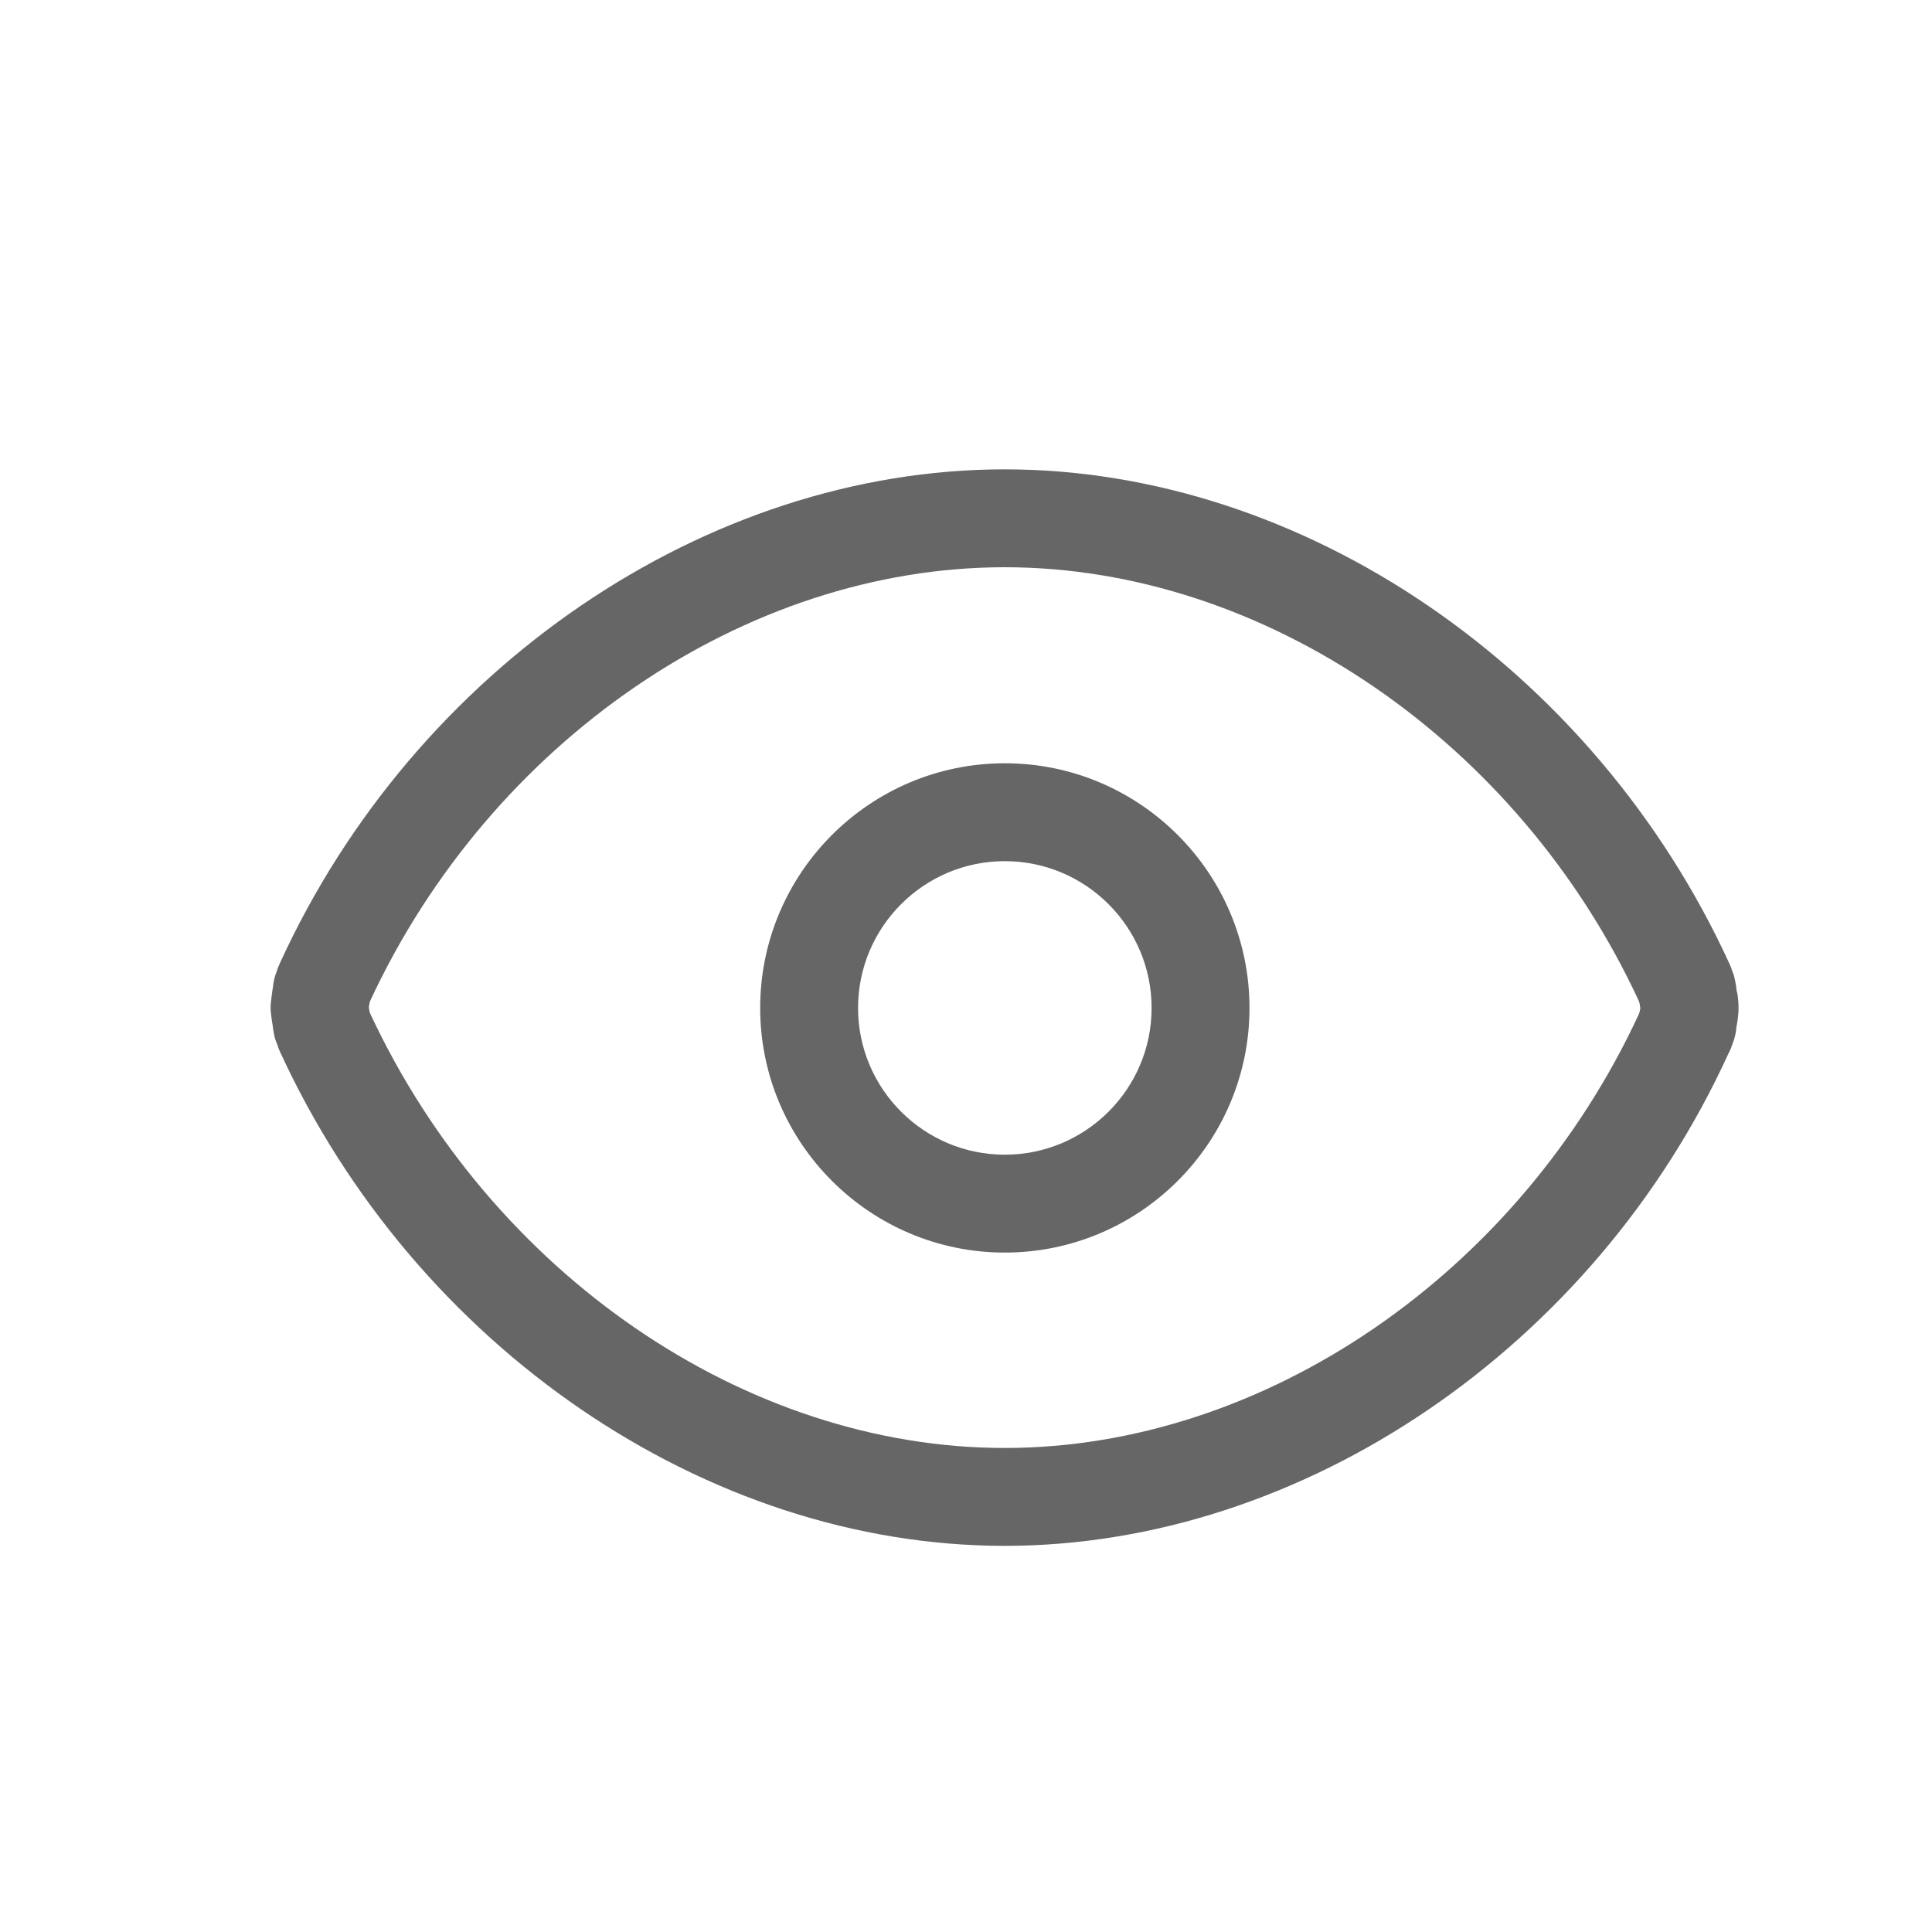 <svg width="15" height="15" viewBox="0 0 15 15" fill="none" xmlns="http://www.w3.org/2000/svg">
<g id="&#233;&#166;&#150;&#233;&#161;&#181;/icon_watch">
<path id="Vector" d="M13.498 7.824C13.498 7.756 13.487 7.698 13.483 7.692C13.481 7.658 13.469 7.596 13.459 7.563C13.456 7.555 13.452 7.547 13.449 7.539C13.443 7.52 13.437 7.502 13.43 7.488C12.379 5.189 10.116 3.644 7.8 3.644C5.484 3.644 3.222 5.187 2.175 7.474C2.163 7.499 2.154 7.522 2.148 7.543C2.146 7.55 2.143 7.556 2.141 7.562C2.12 7.623 2.12 7.665 2.121 7.654C2.112 7.698 2.103 7.787 2.103 7.787C2.1 7.814 2.1 7.835 2.103 7.861C2.103 7.861 2.112 7.939 2.116 7.954C2.118 7.976 2.123 8.008 2.129 8.037H2.129C2.134 8.062 2.142 8.086 2.153 8.109C2.158 8.128 2.164 8.145 2.17 8.157C3.222 10.457 5.485 12.002 7.8 12.002C10.116 12.002 12.379 10.458 13.418 8.183C13.434 8.153 13.445 8.125 13.452 8.101C13.455 8.093 13.458 8.087 13.46 8.08C13.478 8.027 13.482 7.981 13.48 7.981L13.48 7.982C13.487 7.945 13.498 7.89 13.498 7.824ZM12.731 7.852C12.731 7.854 12.73 7.856 12.729 7.858C12.728 7.863 12.726 7.868 12.724 7.874C11.789 9.89 9.815 11.242 7.8 11.242C5.79 11.242 3.819 9.893 2.875 7.871C2.872 7.864 2.871 7.857 2.868 7.851C2.868 7.844 2.866 7.839 2.866 7.835C2.865 7.831 2.864 7.825 2.864 7.82V7.815C2.866 7.806 2.868 7.798 2.869 7.789C2.87 7.784 2.871 7.779 2.873 7.773C3.809 5.757 5.785 4.404 7.8 4.404C9.815 4.404 11.791 5.758 12.724 7.772C12.725 7.776 12.726 7.779 12.727 7.782C12.728 7.785 12.729 7.788 12.73 7.792C12.732 7.807 12.734 7.822 12.736 7.829C12.733 7.837 12.732 7.844 12.731 7.852Z" fill="black" fill-opacity="0.6"/>
<path id="Vector_2" d="M7.801 5.926C6.754 5.926 5.902 6.778 5.902 7.826C5.902 8.873 6.754 9.725 7.801 9.725C8.849 9.725 9.701 8.873 9.701 7.826C9.701 6.778 8.849 5.926 7.801 5.926ZM7.801 8.965C7.173 8.965 6.662 8.454 6.662 7.826C6.662 7.197 7.173 6.686 7.801 6.686C8.43 6.686 8.941 7.197 8.941 7.826C8.941 8.454 8.43 8.965 7.801 8.965Z" fill="black" fill-opacity="0.6"/>
</g>
</svg>
